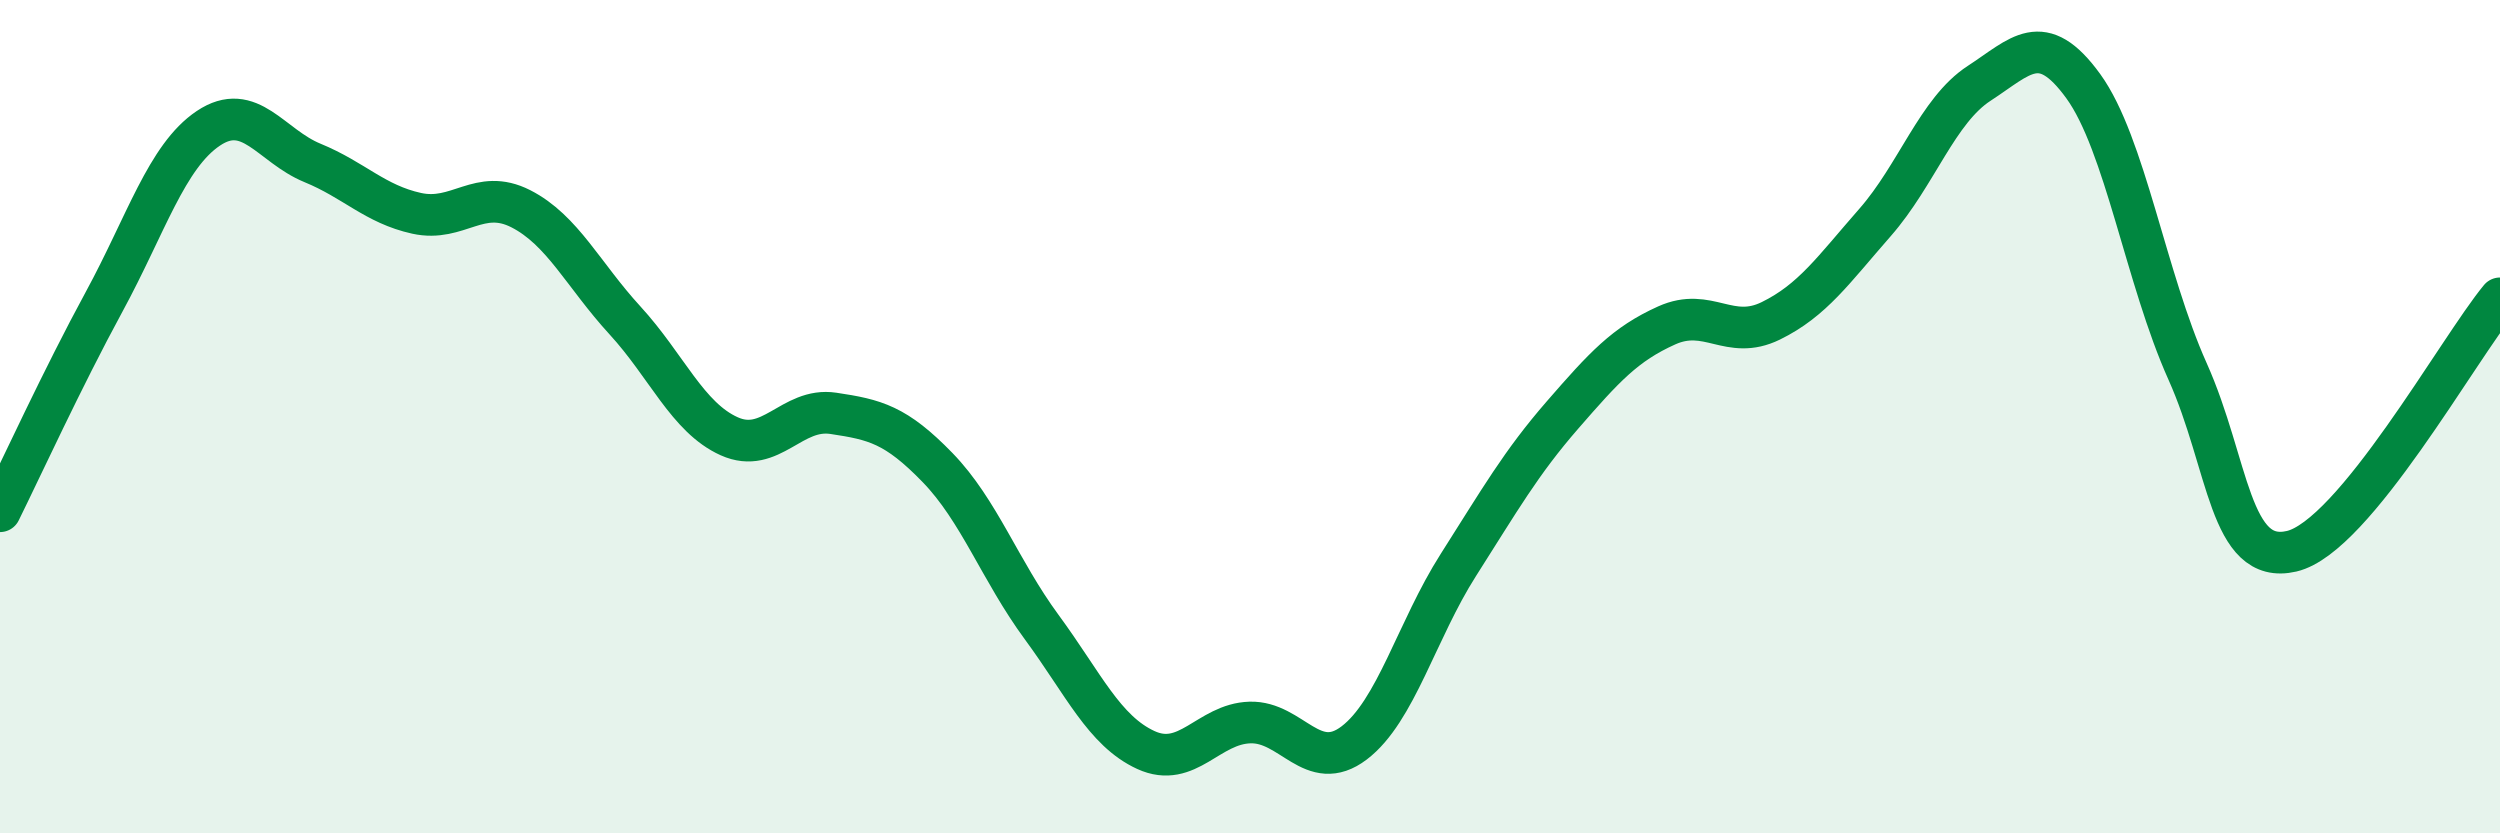 
    <svg width="60" height="20" viewBox="0 0 60 20" xmlns="http://www.w3.org/2000/svg">
      <path
        d="M 0,12.27 C 0.5,11.26 1.5,9.08 2.5,7.24 C 3.5,5.4 4,3.75 5,3.08 C 6,2.41 6.5,3.5 7.5,3.91 C 8.5,4.32 9,4.9 10,5.12 C 11,5.34 11.5,4.5 12.5,5.01 C 13.5,5.52 14,6.6 15,7.69 C 16,8.78 16.5,10.02 17.5,10.47 C 18.5,10.92 19,9.77 20,9.92 C 21,10.07 21.5,10.19 22.5,11.22 C 23.5,12.25 24,13.69 25,15.05 C 26,16.41 26.5,17.54 27.5,18 C 28.5,18.46 29,17.37 30,17.34 C 31,17.31 31.5,18.59 32.5,17.83 C 33.5,17.07 34,15.13 35,13.56 C 36,11.99 36.5,11.11 37.5,9.96 C 38.5,8.81 39,8.26 40,7.81 C 41,7.36 41.5,8.19 42.5,7.7 C 43.5,7.21 44,6.48 45,5.34 C 46,4.2 46.5,2.65 47.5,2 C 48.5,1.35 49,0.69 50,2.07 C 51,3.45 51.5,6.68 52.5,8.91 C 53.5,11.14 53.5,13.58 55,13.23 C 56.5,12.88 59,8.37 60,7.16L60 20L0 20Z"
        fill="#008740"
        opacity="0.1"
        stroke-linecap="round"
        stroke-linejoin="round"
      />
      <path
        d="M 0,12.27 C 0.5,11.26 1.5,9.08 2.5,7.24 C 3.5,5.4 4,3.75 5,3.08 C 6,2.41 6.5,3.5 7.5,3.91 C 8.5,4.32 9,4.9 10,5.12 C 11,5.34 11.5,4.5 12.5,5.01 C 13.5,5.52 14,6.6 15,7.69 C 16,8.78 16.5,10.02 17.5,10.47 C 18.5,10.92 19,9.77 20,9.92 C 21,10.07 21.5,10.19 22.5,11.22 C 23.5,12.25 24,13.69 25,15.05 C 26,16.41 26.5,17.54 27.5,18 C 28.5,18.46 29,17.37 30,17.34 C 31,17.31 31.5,18.59 32.5,17.83 C 33.5,17.07 34,15.13 35,13.56 C 36,11.99 36.5,11.11 37.5,9.96 C 38.5,8.81 39,8.26 40,7.81 C 41,7.36 41.5,8.19 42.5,7.7 C 43.5,7.21 44,6.48 45,5.34 C 46,4.2 46.5,2.65 47.5,2 C 48.5,1.35 49,0.69 50,2.07 C 51,3.45 51.5,6.68 52.5,8.91 C 53.5,11.14 53.5,13.58 55,13.23 C 56.5,12.88 59,8.37 60,7.16"
        stroke="#008740"
        stroke-width="1"
        fill="none"
        stroke-linecap="round"
        stroke-linejoin="round"
      />
    </svg>
  